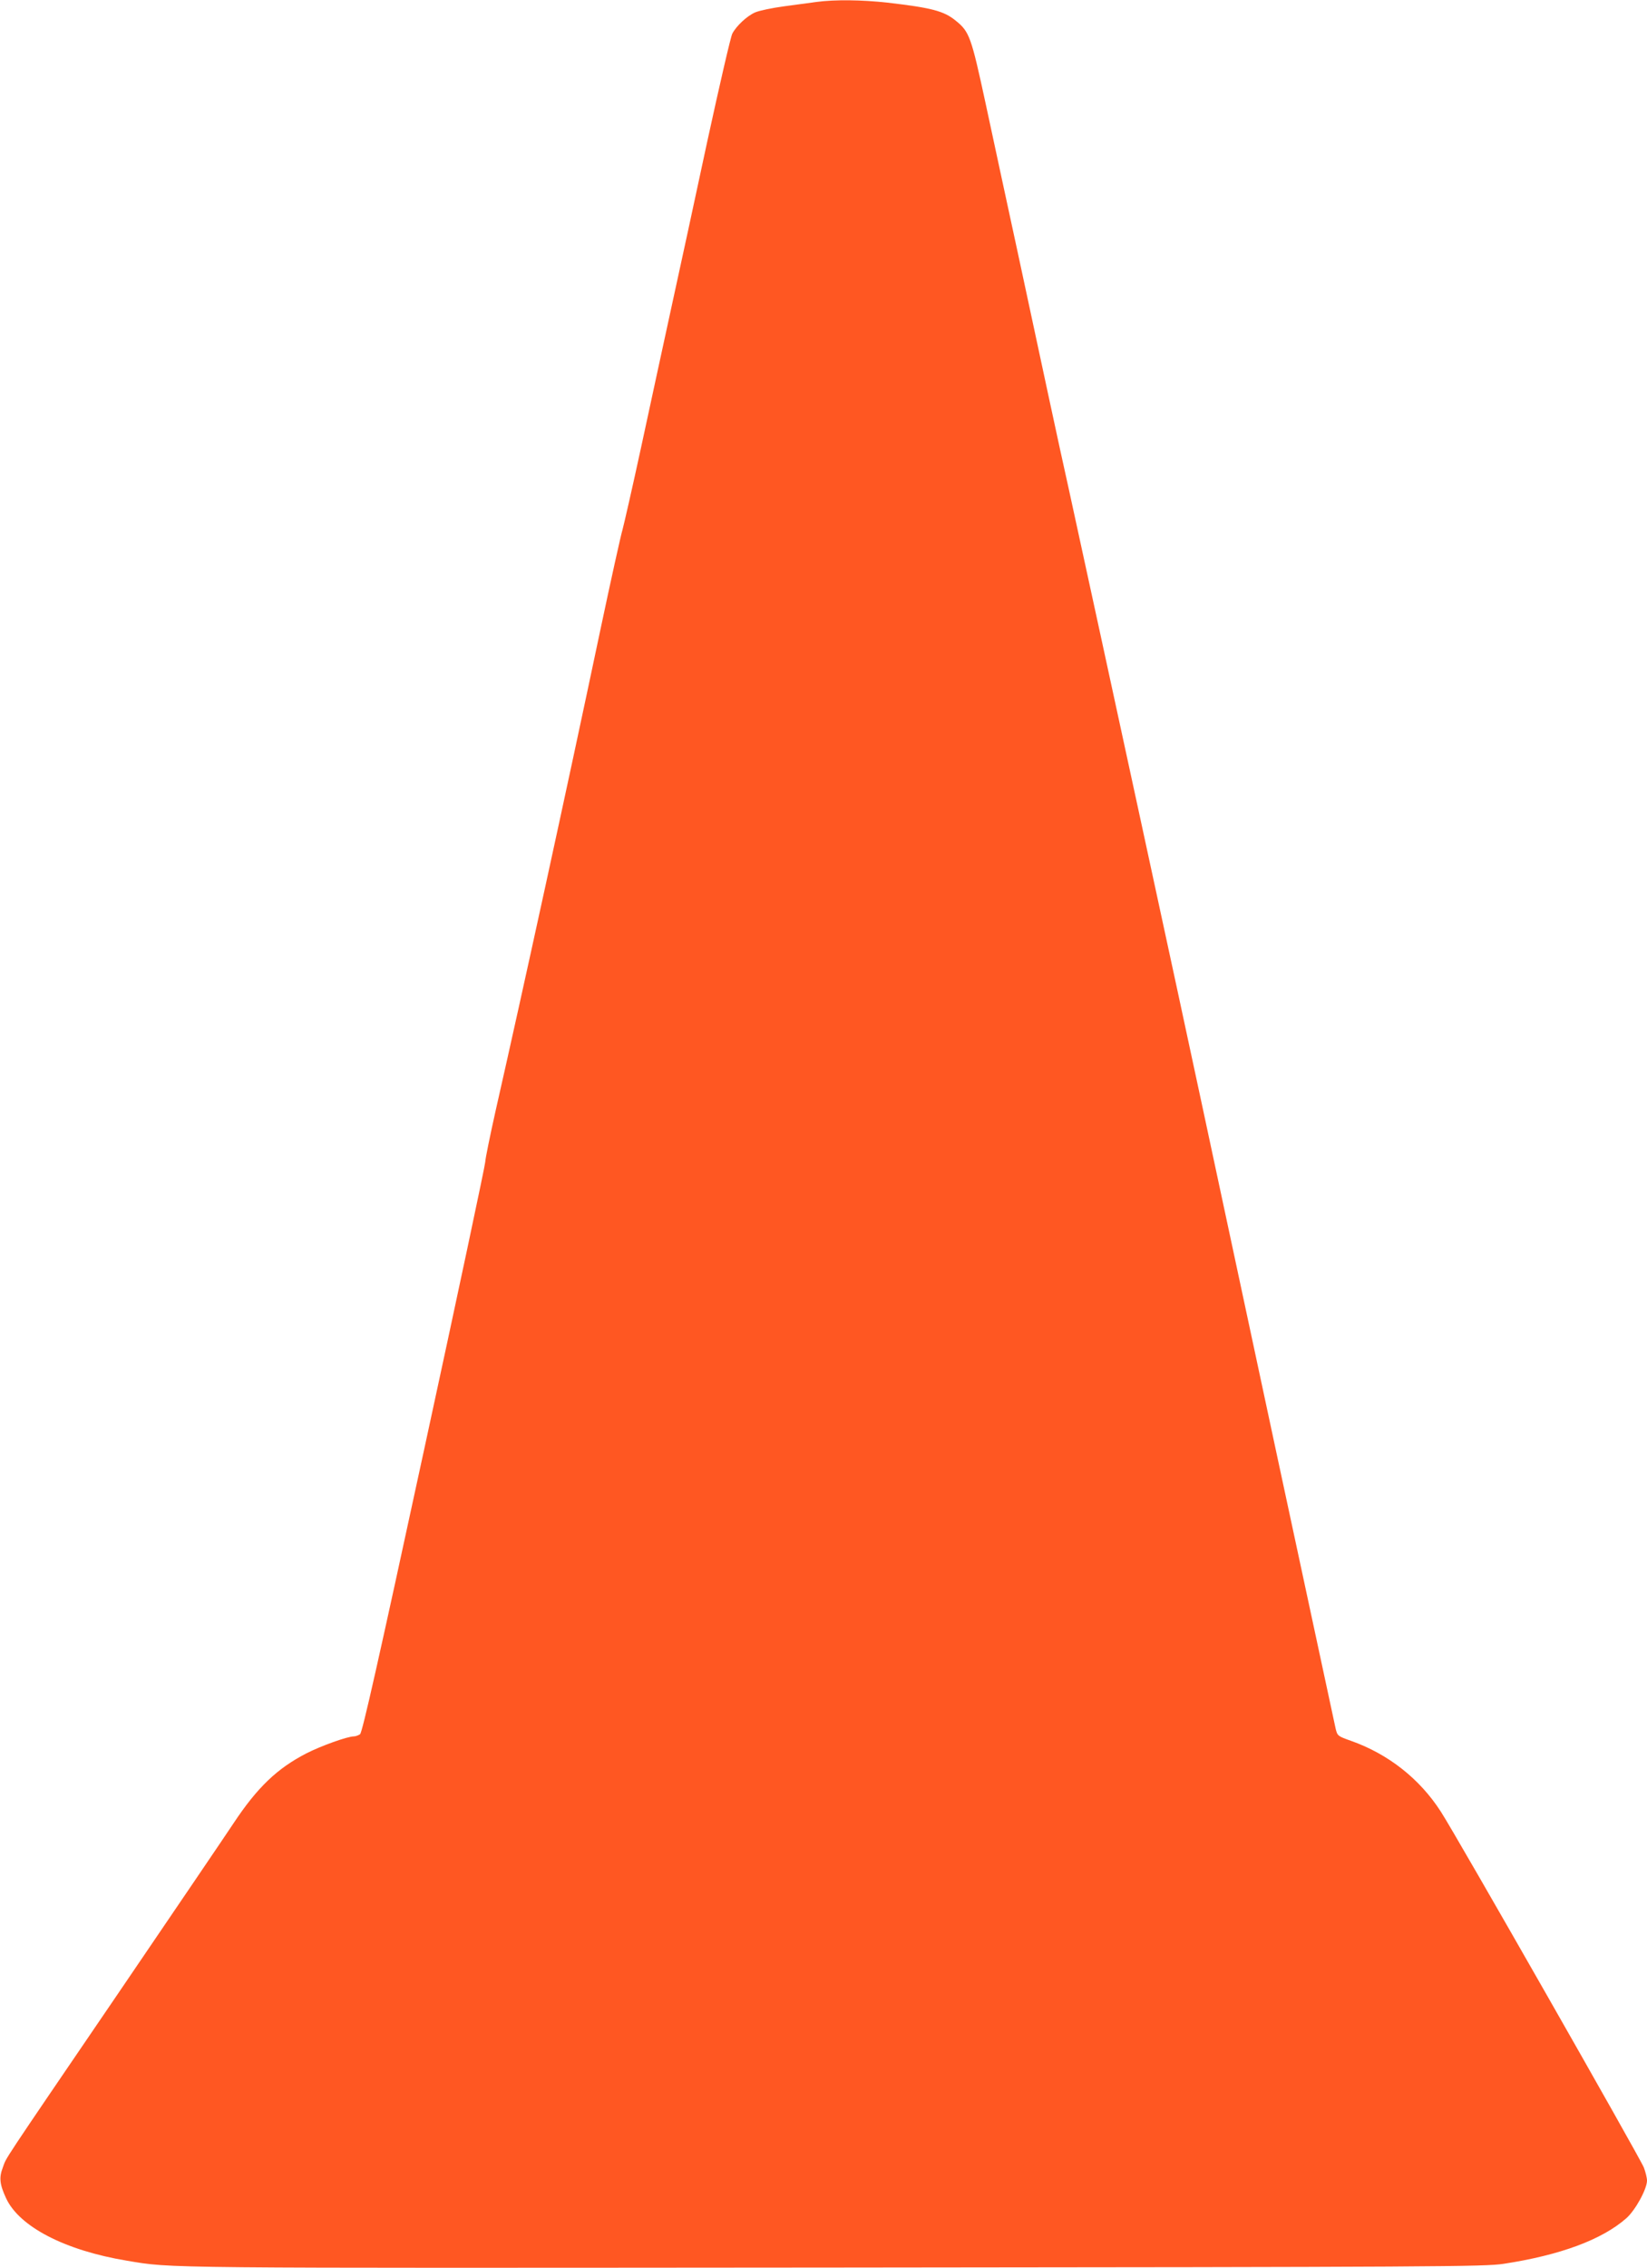 <?xml version="1.0" standalone="no"?>
<!DOCTYPE svg PUBLIC "-//W3C//DTD SVG 20010904//EN"
 "http://www.w3.org/TR/2001/REC-SVG-20010904/DTD/svg10.dtd">
<svg version="1.0" xmlns="http://www.w3.org/2000/svg"
 width="930pt" height="1280pt" viewBox="0 0 930 1280"
 preserveAspectRatio="xMidYMid meet">
<g transform="translate(0,1280) scale(0.1,-0.1)"
fill="#ff5722" stroke="none">
<path d="M4610 12789 c-36 -5 -119 -16 -185 -25 -66 -9 -138 -24 -161 -34 -46
-20 -106 -76 -129 -120 -9 -17 -72 -290 -141 -607 -68 -318 -160 -742 -204
-943 -44 -201 -120 -554 -170 -785 -50 -231 -98 -440 -105 -465 -8 -25 -65
-281 -126 -570 -193 -916 -439 -2042 -590 -2707 -32 -143 -59 -275 -59 -291 0
-16 -155 -747 -345 -1623 -259 -1197 -349 -1597 -362 -1607 -9 -6 -25 -12 -34
-12 -37 0 -187 -54 -269 -96 -165 -85 -277 -192 -411 -394 -34 -52 -331 -489
-658 -970 -676 -992 -621 -910 -645 -973 -22 -57 -18 -95 18 -173 74 -161 332
-295 681 -353 262 -44 142 -42 3985 -39 3443 3 3682 5 3790 21 320 49 555 136
693 257 51 45 117 165 117 213 0 15 -8 48 -18 74 -20 52 -1060 1876 -1146
2008 -119 185 -296 325 -508 400 -74 26 -76 28 -86 68 -10 43 -621 2893 -757
3532 -107 503 -564 2613 -750 3465 -24 107 -73 332 -109 500 -36 168 -115 537
-176 820 -61 283 -145 670 -185 858 -81 375 -91 403 -168 465 -67 55 -136 73
-385 102 -144 16 -298 18 -402 4z"/>
</g>
</svg>
